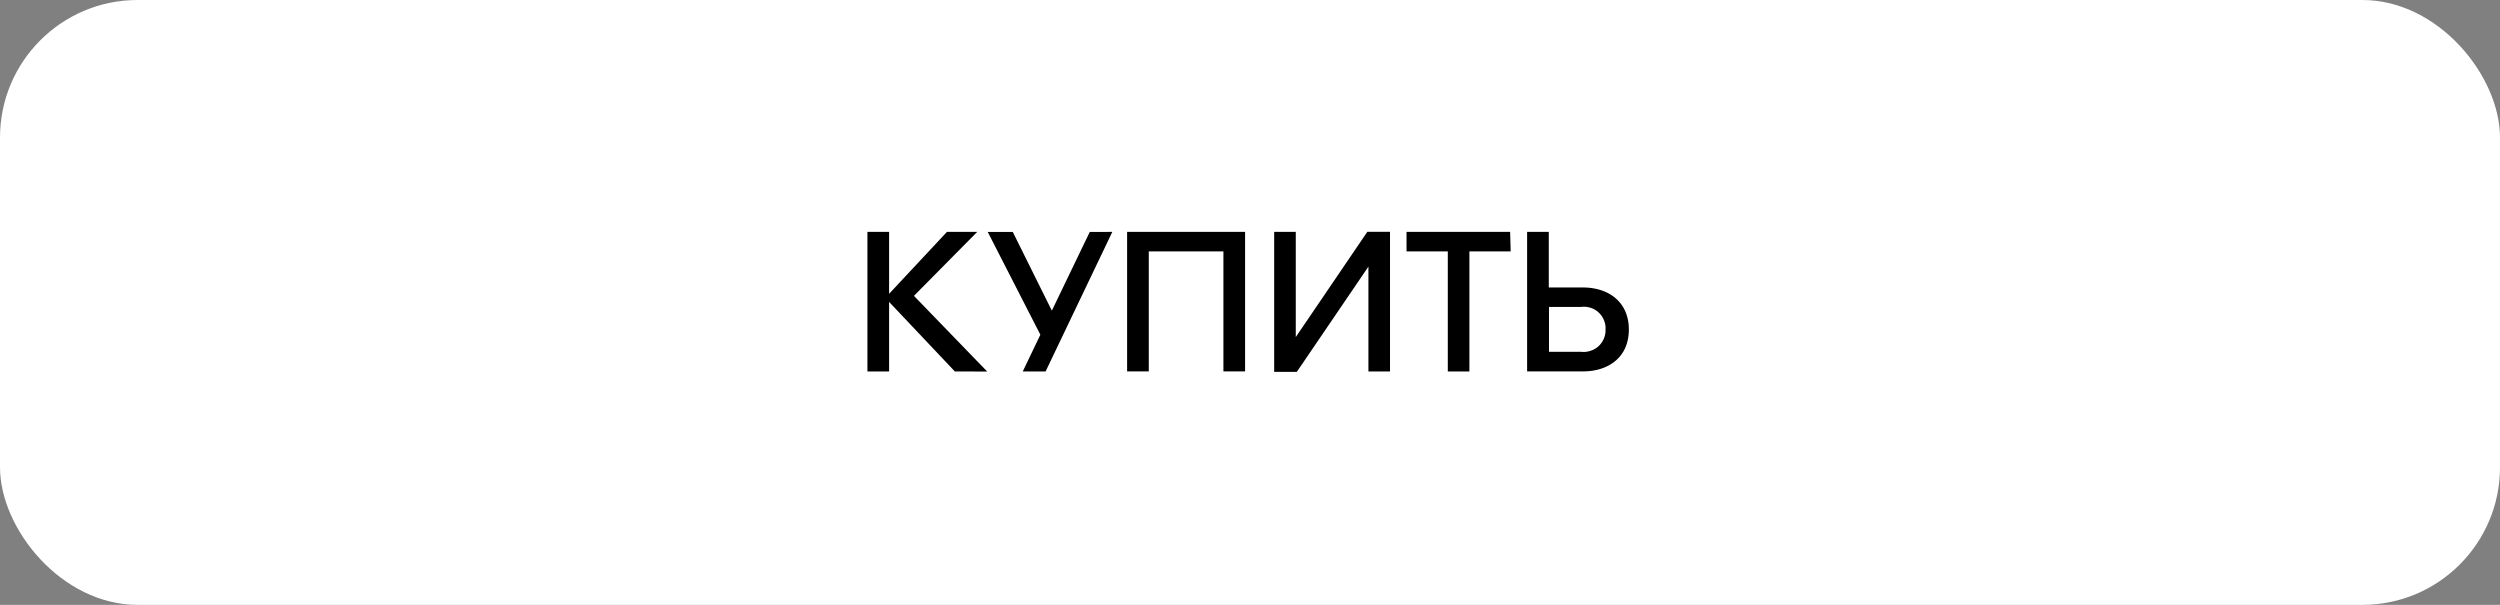 <?xml version="1.0" encoding="UTF-8"?> <svg xmlns="http://www.w3.org/2000/svg" xmlns:xlink="http://www.w3.org/1999/xlink" viewBox="0 0 363.43 87.93"><rect x="0" y="0" width="363.43" height="87.93" fill="#808080" stroke="none"/> <defs> <style>.cls-1{fill:none;}.cls-2{fill:#fff;}.cls-3{clip-path:url(#clip-path);}</style> <clipPath id="clip-path"> <rect class="cls-1" x="126.03" y="33.71" width="110.76" height="20.28"></rect> </clipPath> </defs> <g id="Слой_2" data-name="Слой 2"> <rect class="cls-2" width="363.43" height="87.93" rx="20"></rect> <g class="cls-3"> <path d="M138.81,54l-9.56-10.11V54H126.1V33.71h3.15v9l8.41-9h4.4l-9.2,9.3,10.65,11Z"></path> <path d="M161.7,33.71,152,54h-3.32l2.56-5.34-7.65-14.94h3.64l5.68,11.44,5.51-11.44Z"></path> <path d="M181,54h-3.15V36.55H167V54h-3.15V33.71H181Z"></path> <path d="M188.37,33.71V49l10.4-15.3h3.3V54h-3.14V38.76h0l-10.41,15.3h-3.29V33.71Z"></path> <path d="M219.61,36.55h-6V54h-3.14V36.55h-6V33.71h15.06Z"></path> <path d="M236.79,47.91c0,4-2.94,6.08-6.66,6.08H222V33.71h3.15v8.08h4.95C233.83,41.79,236.79,43.88,236.79,47.91Zm-3.39,0a3,3,0,0,0-.23-1.36,3.14,3.14,0,0,0-.78-1.13,3,3,0,0,0-1.18-.68,3.17,3.17,0,0,0-1.37-.12h-4.66v6.52h4.66A3,3,0,0,0,231.2,51a3.09,3.09,0,0,0,1.18-.67,3.14,3.14,0,0,0,.78-1.12A3,3,0,0,0,233.4,47.91Z"></path> </g> </g> </svg> 